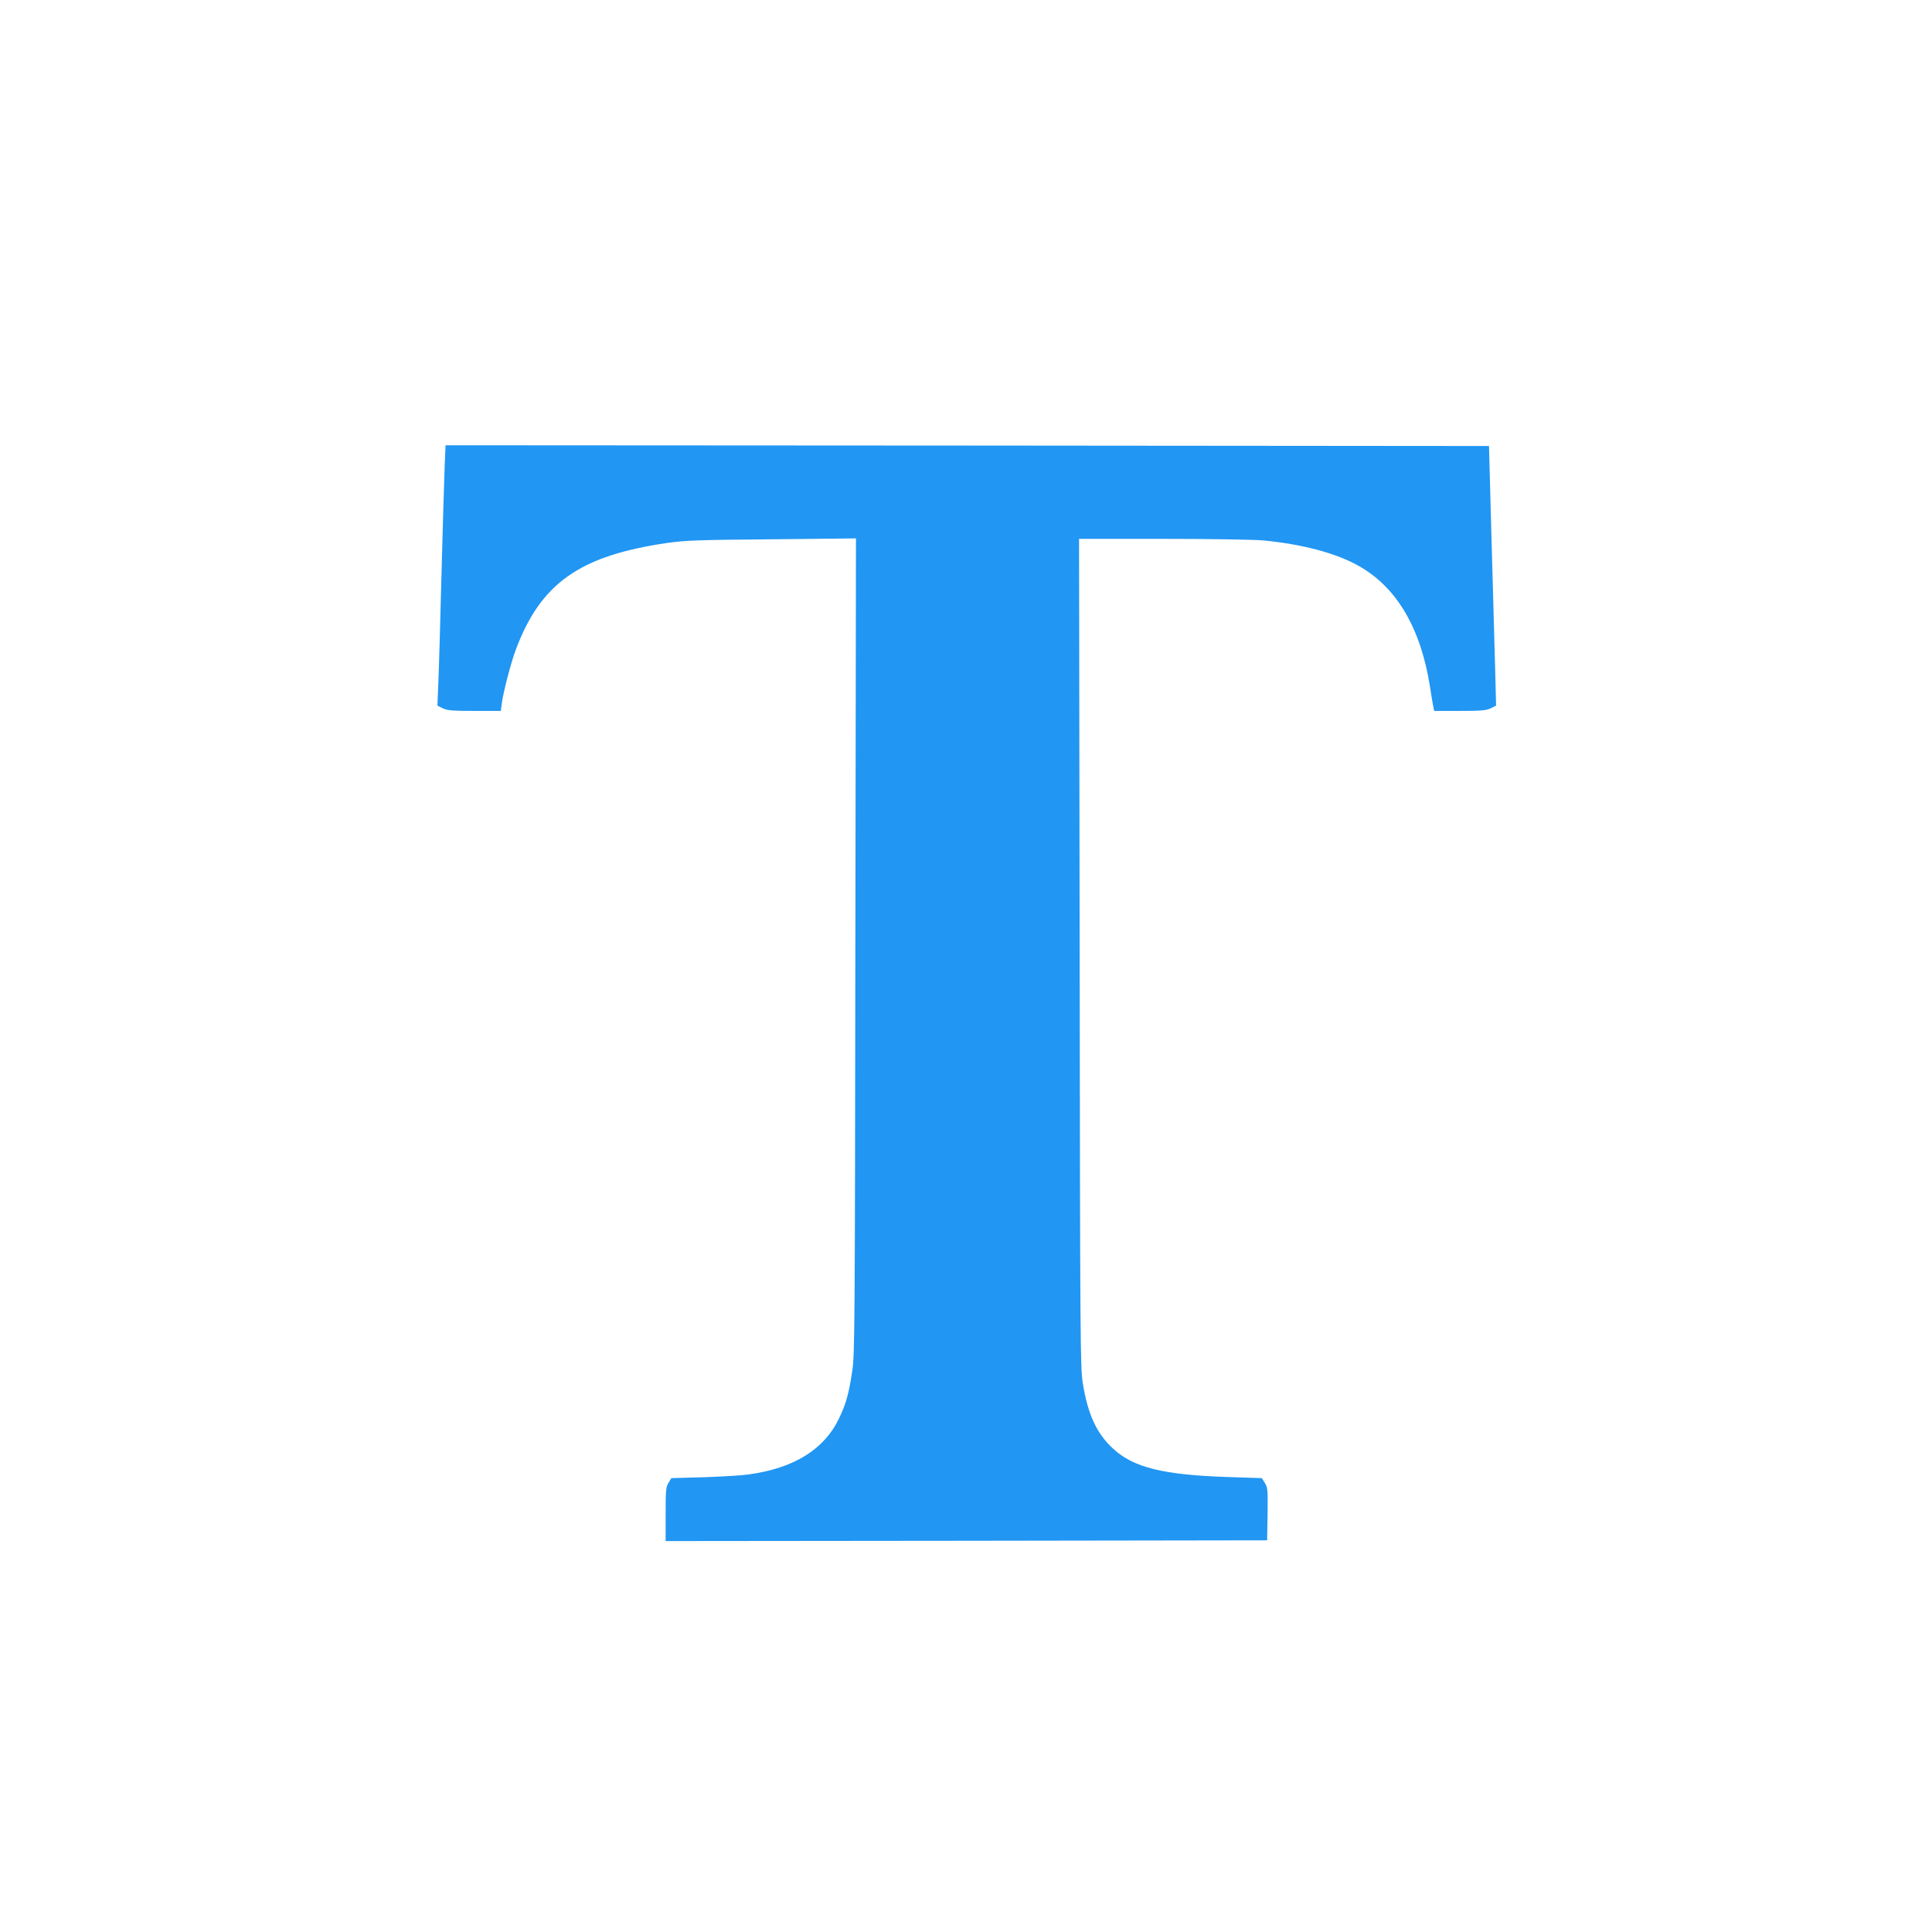 <?xml version="1.0" standalone="no"?>
<!DOCTYPE svg PUBLIC "-//W3C//DTD SVG 20010904//EN"
 "http://www.w3.org/TR/2001/REC-SVG-20010904/DTD/svg10.dtd">
<svg version="1.0" xmlns="http://www.w3.org/2000/svg"
 width="1280pt" height="1280pt" viewBox="0 0 1280 1280"
 preserveAspectRatio="xMidYMid meet">
<g transform="translate(0,1280) scale(0.1,-0.1)"
fill="#2196f3" stroke="none">
<path d="M2946 9708 c-3 -79 -13 -399 -21 -713 -8 -313 -17 -638 -21 -720 l-6
-150 36 -18 c30 -14 66 -17 210 -17 l174 0 7 53 c10 74 61 269 92 352 165 440
421 622 998 707 124 18 205 21 698 25 l558 6 -4 -2699 c-3 -2502 -4 -2707 -20
-2814 -24 -158 -42 -221 -88 -317 -99 -207 -300 -331 -602 -372 -42 -6 -174
-14 -293 -18 l-216 -6 -19 -31 c-17 -27 -19 -52 -19 -209 l0 -177 1993 2 1992
3 3 173 c2 160 1 177 -18 207 l-20 32 -217 7 c-434 14 -631 62 -767 187 -110
100 -169 228 -202 434 -17 103 -18 291 -21 2853 l-4 2742 553 0 c304 0 603 -5
663 -10 263 -25 490 -85 640 -171 251 -143 409 -413 470 -804 8 -55 18 -112
21 -127 l6 -28 168 0 c140 0 176 3 206 17 l36 18 -7 270 c-4 148 -15 536 -24
860 l-16 590 -3456 3 -3457 2 -6 -142z"/>
</g>
</svg>

